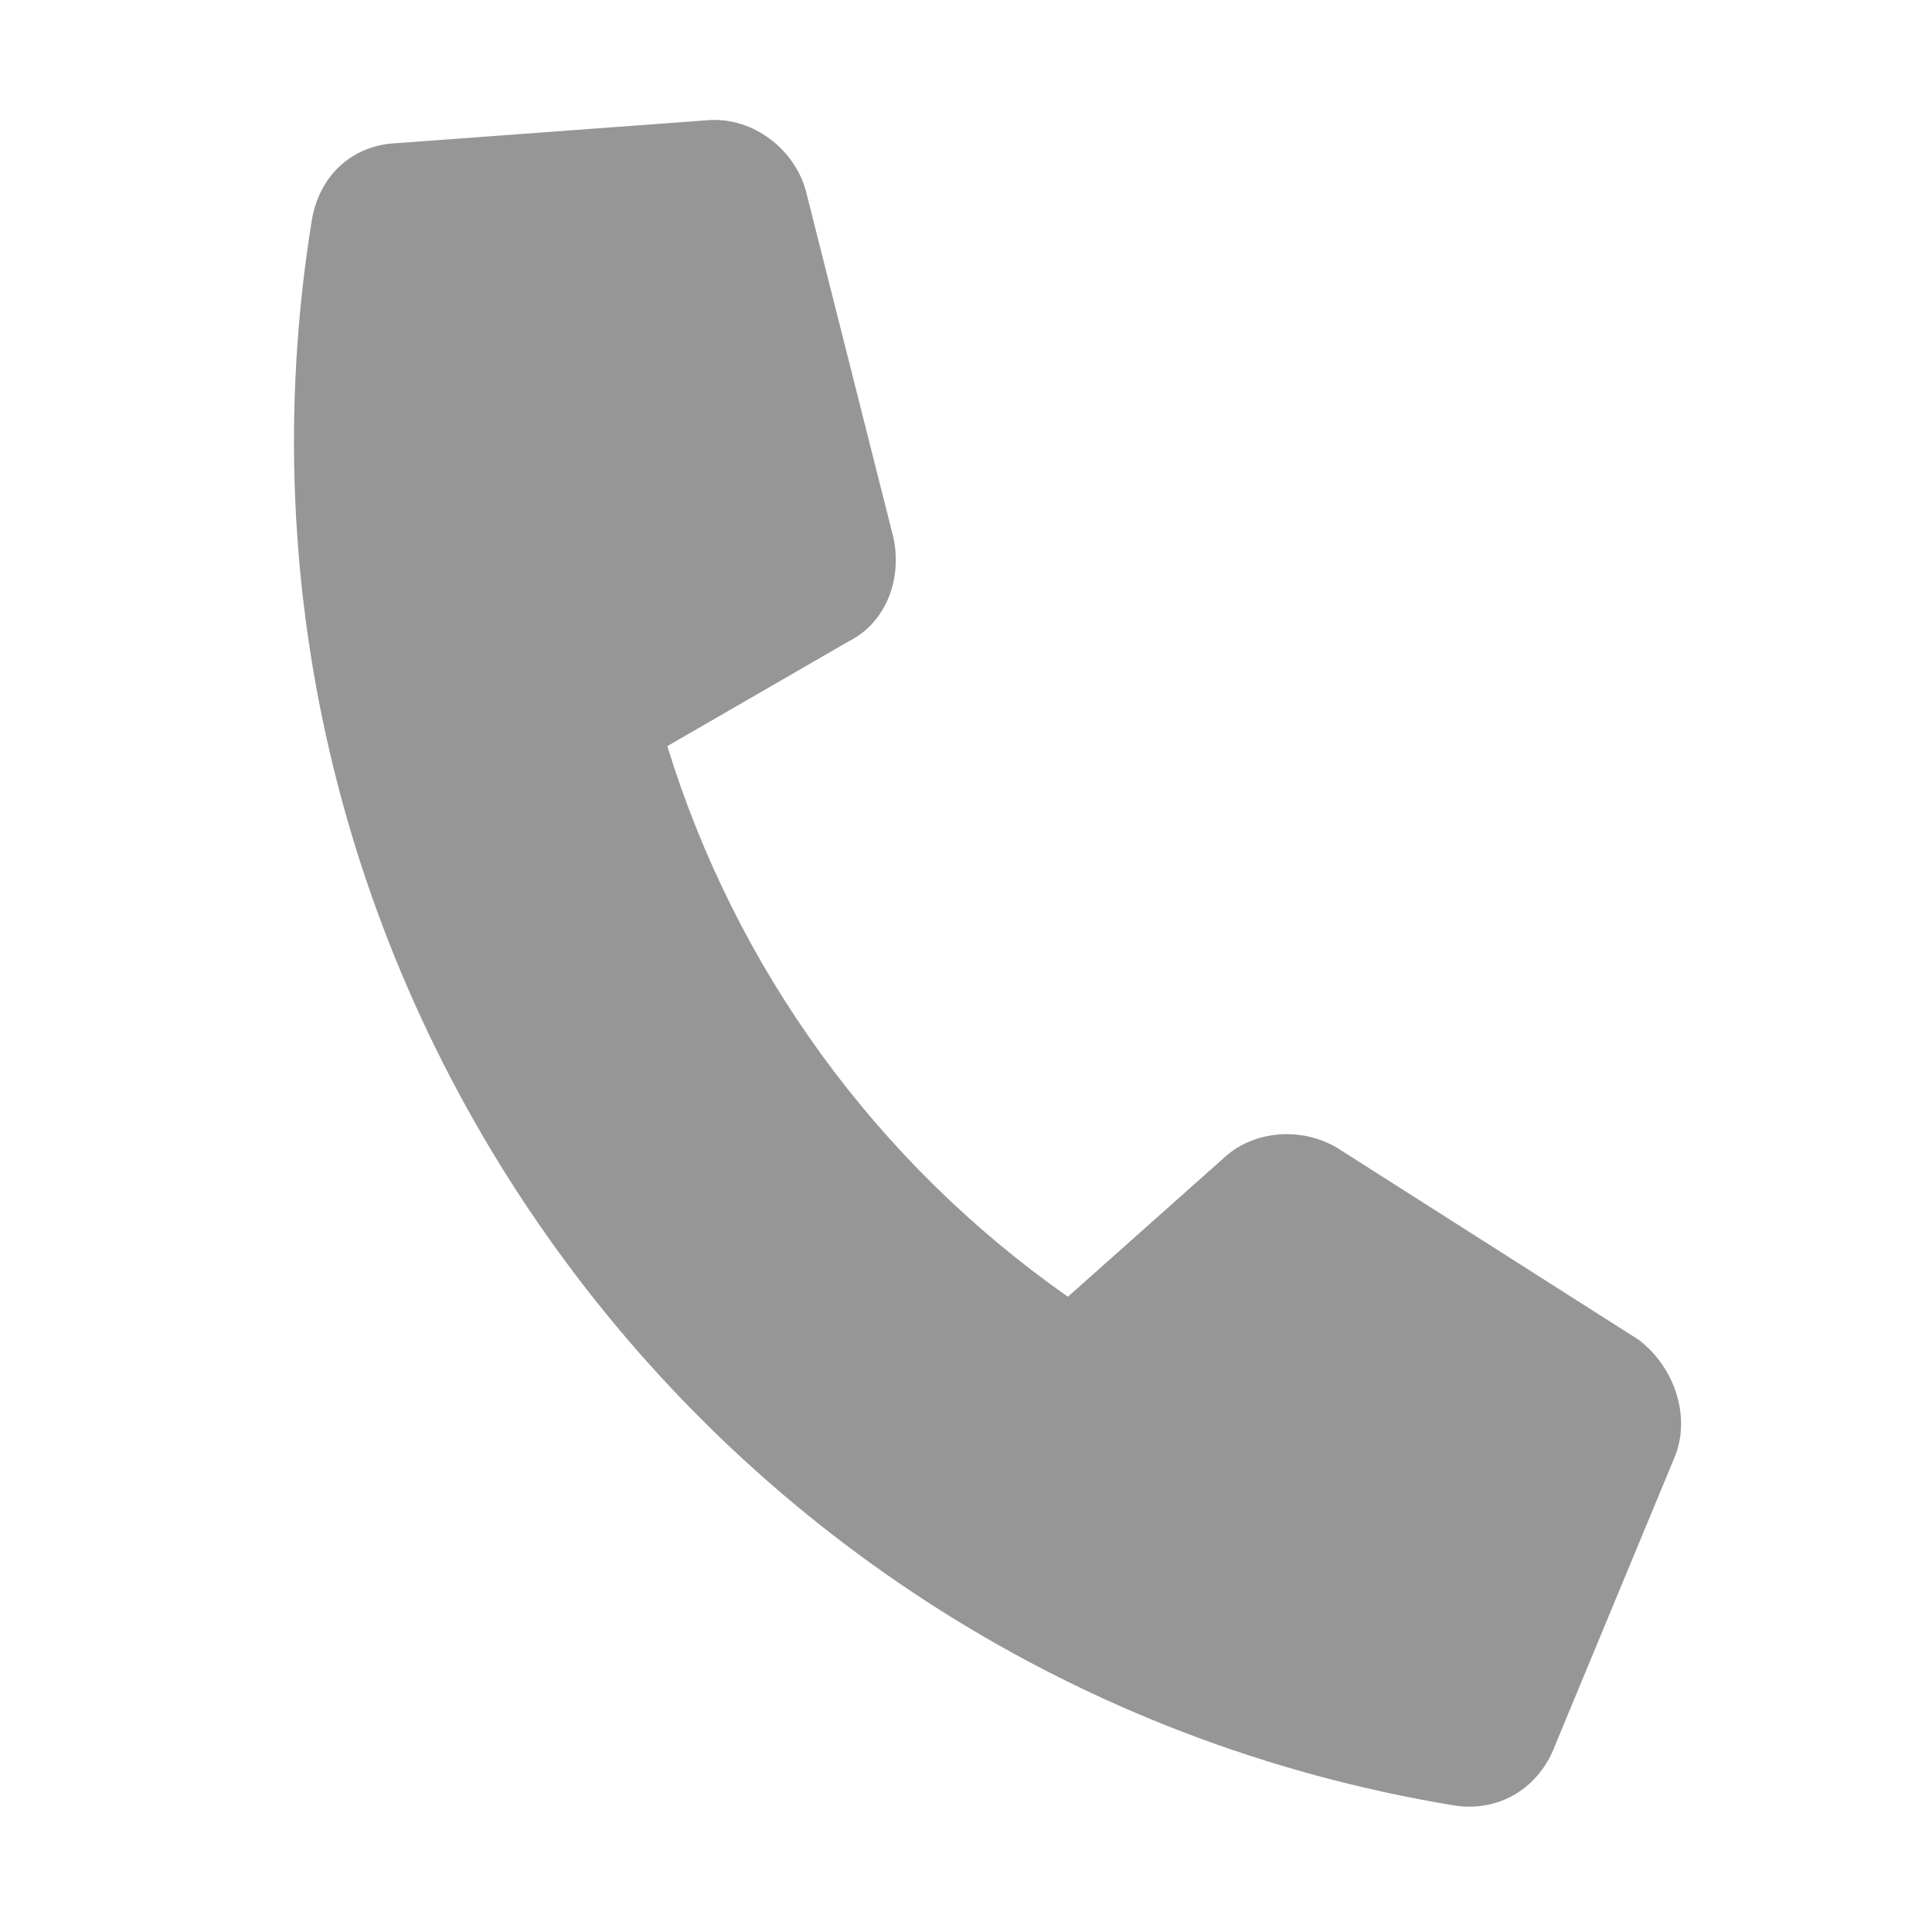 <?xml version="1.0" encoding="UTF-8"?> <svg xmlns="http://www.w3.org/2000/svg" width="15" height="15" viewBox="0 0 15 15" fill="none"><path opacity="0.5" d="M13.006 11.303L12.074 13.55C11.949 13.886 11.634 14.073 11.287 14.017C5.459 13.054 1.48 7.546 2.42 1.715C2.476 1.368 2.729 1.124 3.087 1.111L5.514 0.932C5.849 0.915 6.166 1.156 6.256 1.479L6.937 4.176C7.005 4.496 6.879 4.832 6.595 4.976L5.181 5.793C5.711 7.516 6.798 9.02 8.291 10.068L9.51 8.983C9.733 8.781 10.095 8.745 10.377 8.909L12.724 10.403C12.998 10.613 13.128 10.99 13.006 11.303Z" fill="#2E2E2E"></path></svg> 